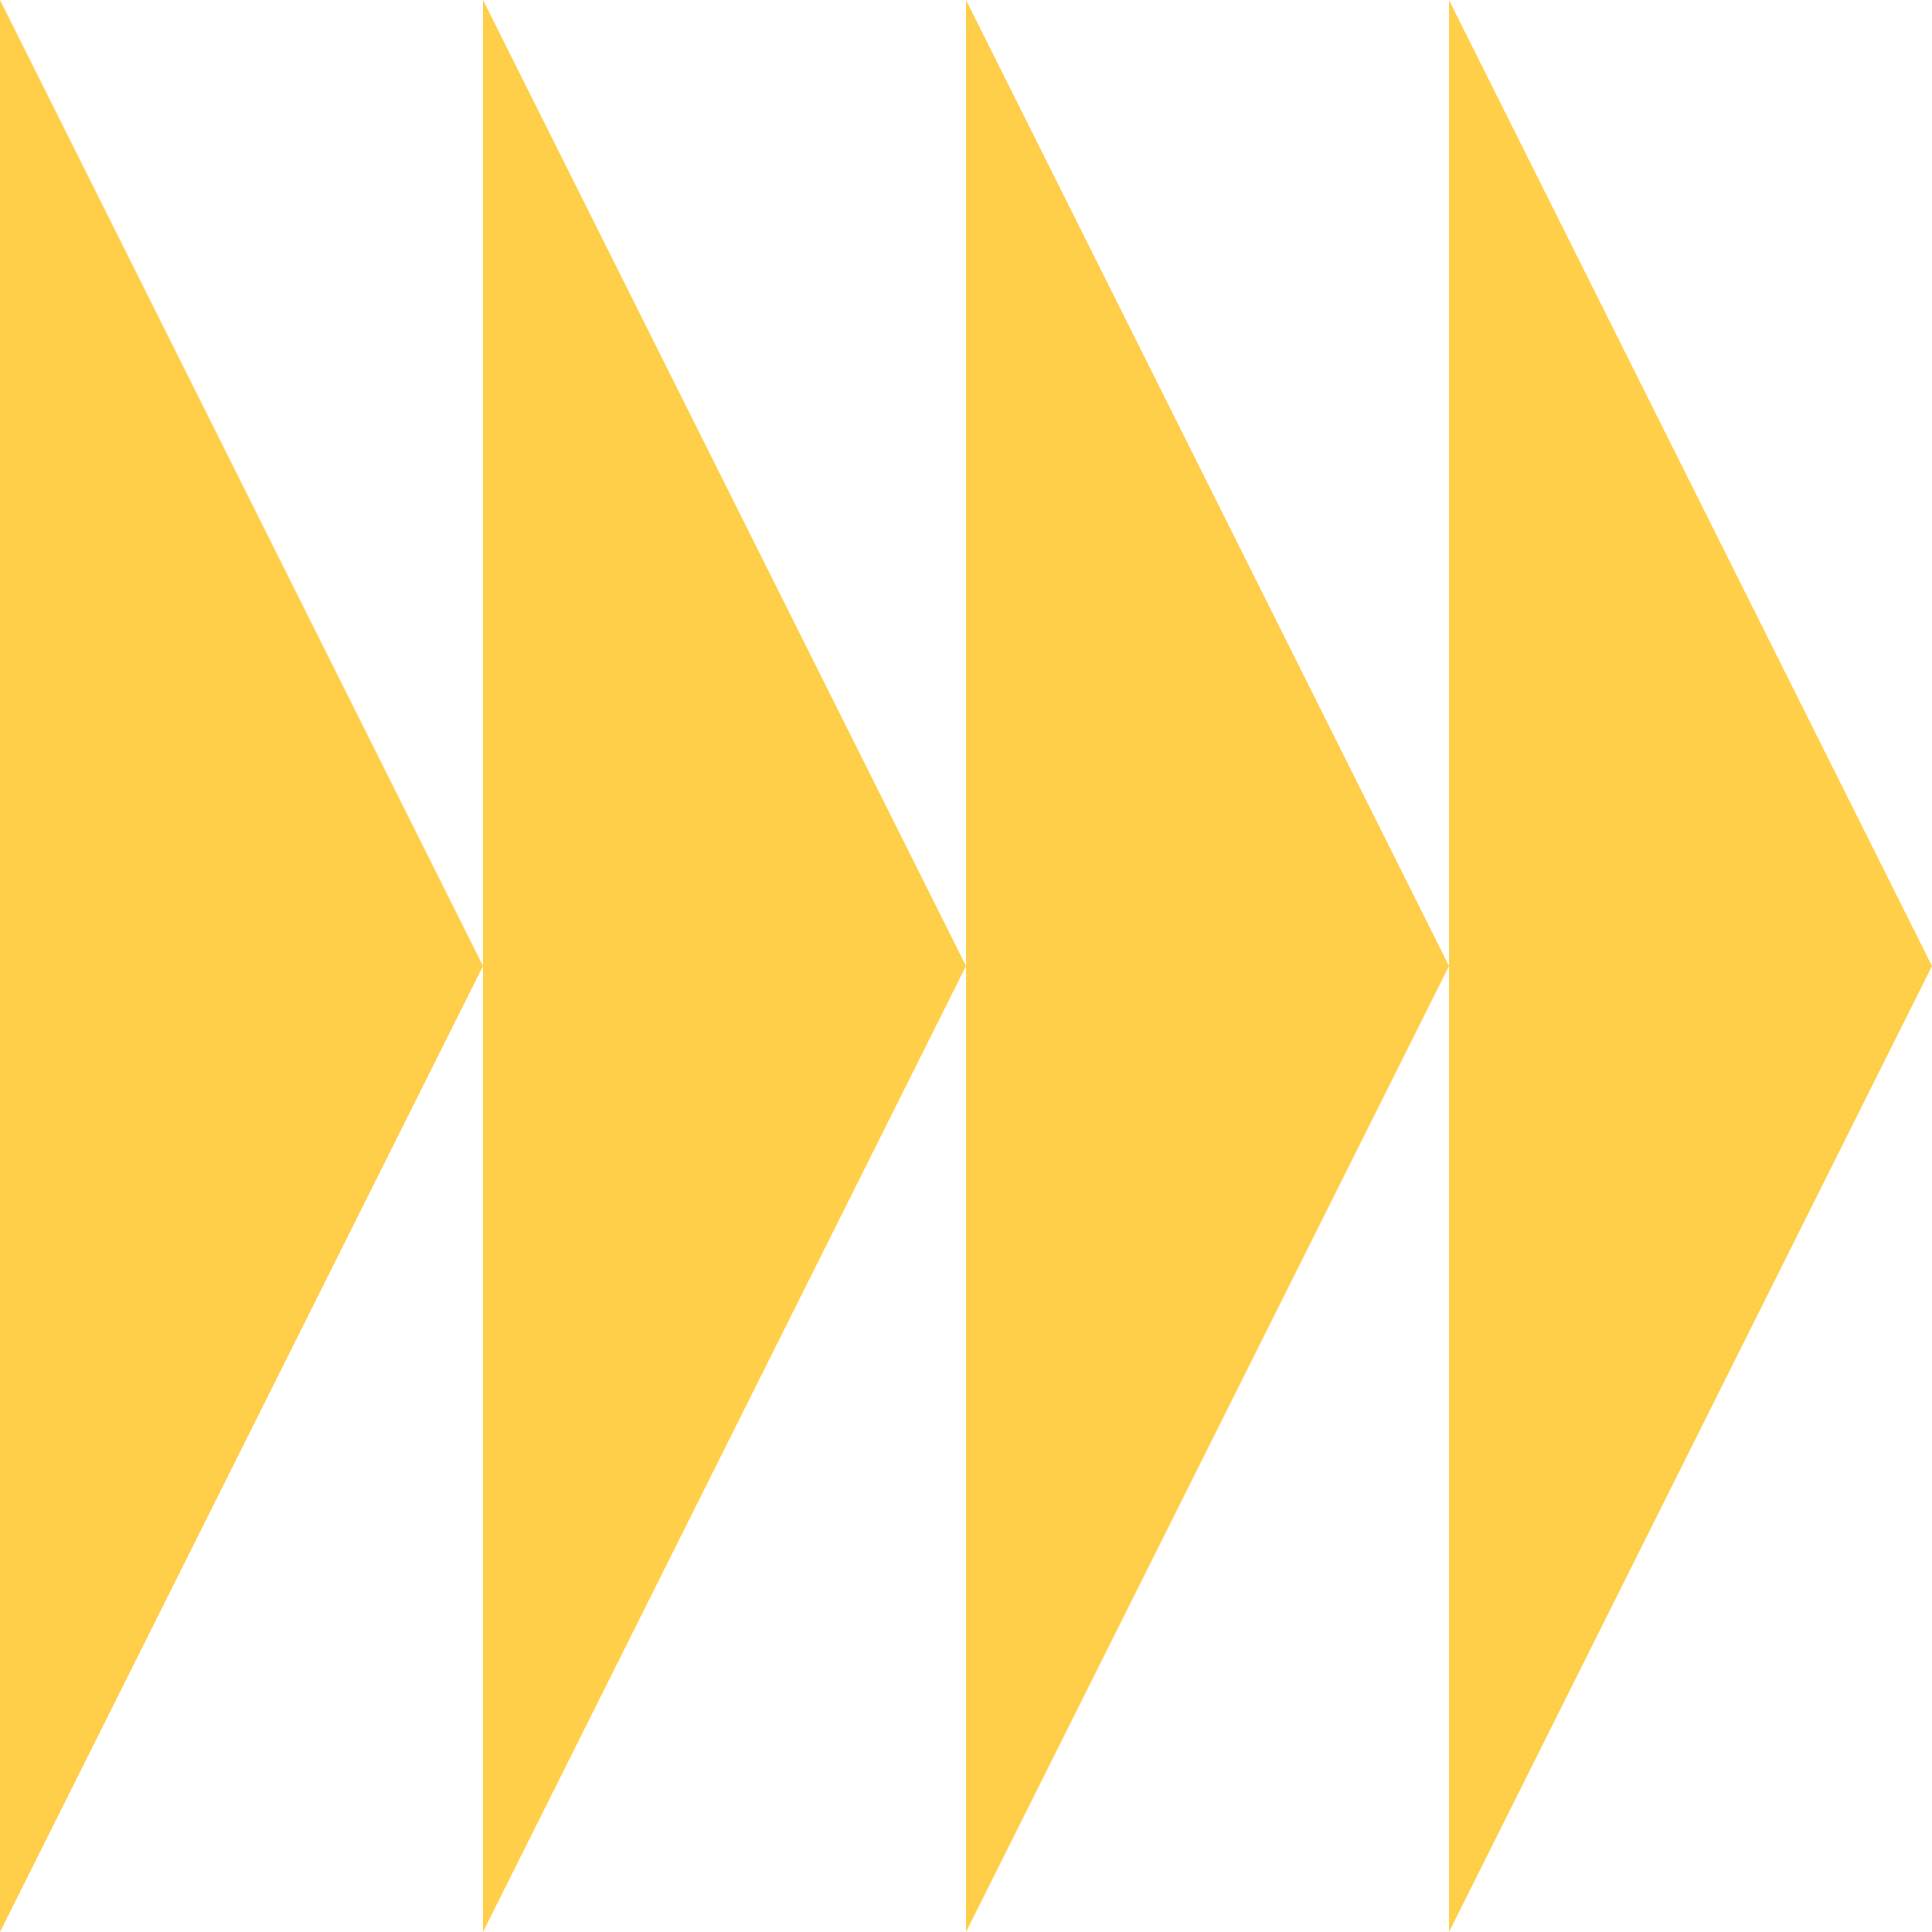 <svg xmlns="http://www.w3.org/2000/svg" id="a" data-name="Calque 1" width="30" height="30" viewBox="0 0 30 30"><polygon points="7.5 15 0 30 0 0 7.5 15" fill="#ffcf49" stroke-width="0"></polygon><polygon points="15 15 7.5 30 7.5 0 15 15" fill="#ffcf49" stroke-width="0"></polygon><polygon points="22.5 15 15 30 15 0 22.5 15" fill="#ffcf49" stroke-width="0"></polygon><polygon points="30 15 22.5 30 22.5 0 30 15" fill="#ffcf49" stroke-width="0"></polygon></svg>
